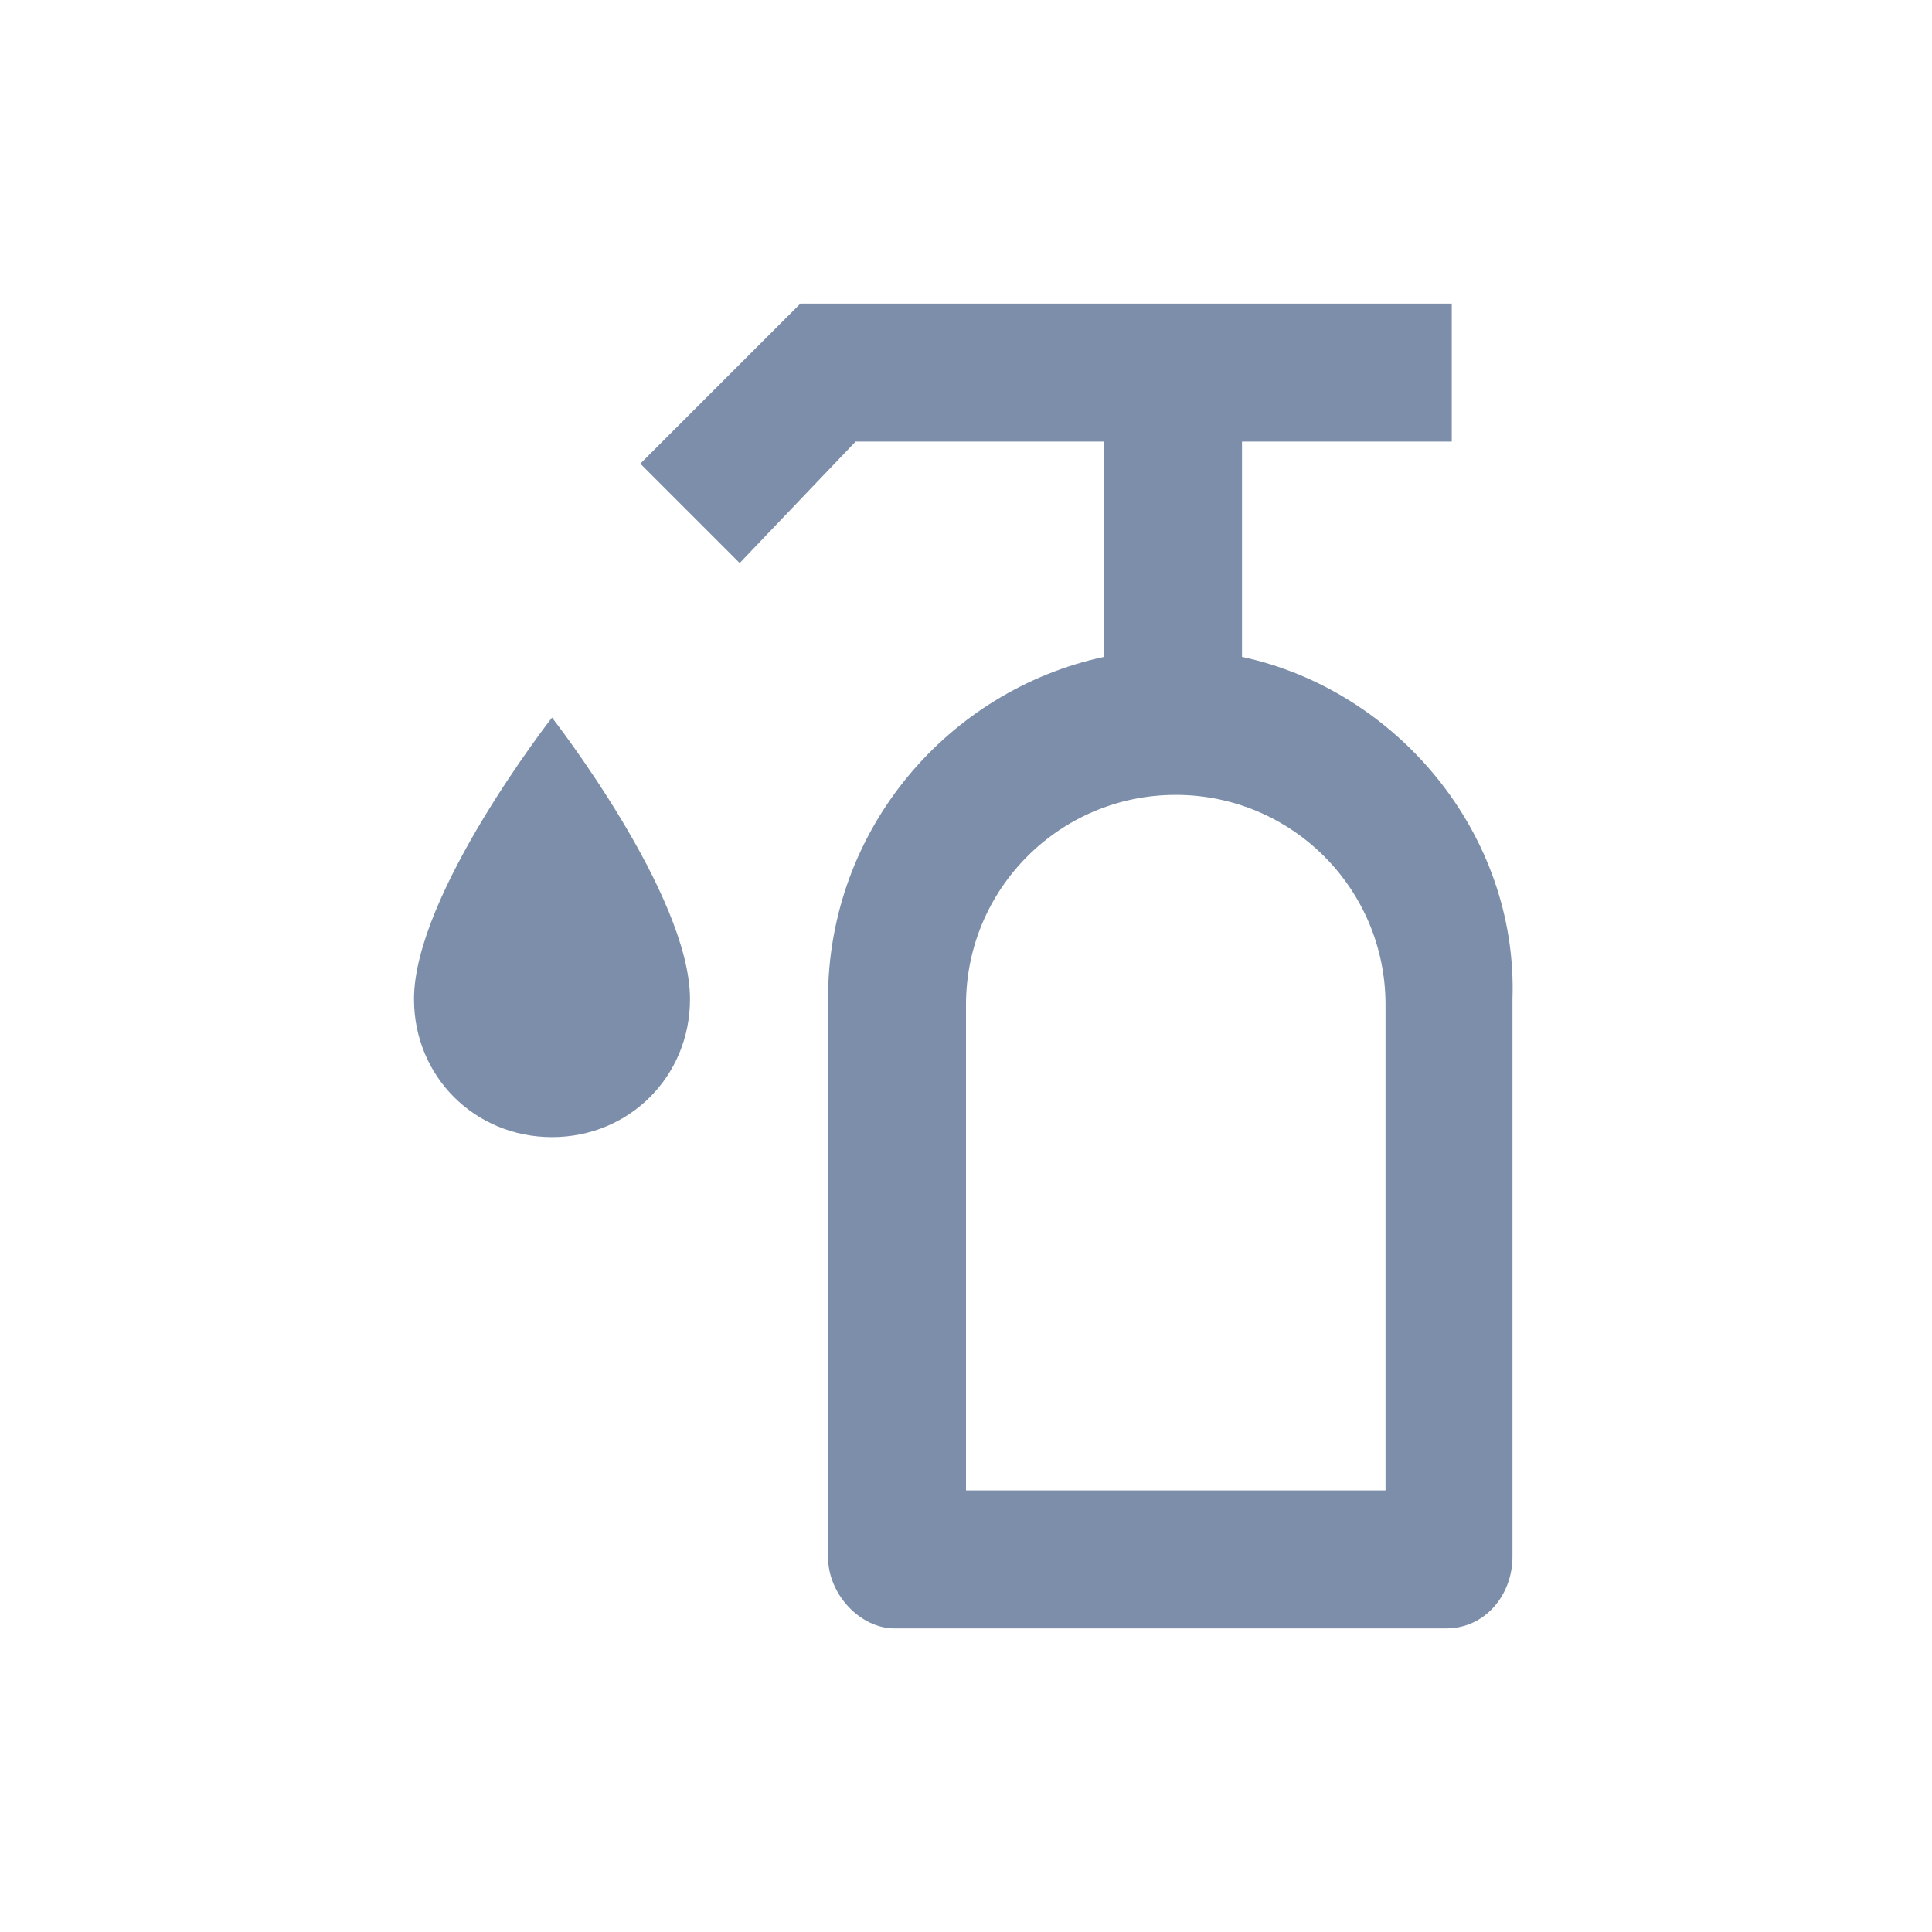 <svg xmlns="http://www.w3.org/2000/svg" viewBox="0 0 35 35" xml:space="preserve" width="35" height="35" fill="#7c8ea9">
	<path class="st0" d="M7.5,18.1c0,1.4,1.1,2.5,2.5,2.5c1.4,0,2.5-1.1,2.5-2.5c0-1.9-2.5-5.1-2.5-5.1S7.5,16.2,7.5,18.1z"/>
	<path class="st0" d="M22.5,11.9V8h3.8V5.5H14.5l-2.9,2.9l1.8,1.8L15.5,8H20v3.9c-2.8,0.6-5,3.1-5,6.2v10.1c0,0.7,0.6,1.3,1.2,1.3
		h10c0.7,0,1.2-0.6,1.2-1.3V18.1C27.5,15.1,25.3,12.5,22.5,11.9z M25,27h-7.5v-8.8c0-2.1,1.7-3.8,3.8-3.8c2.1,0,3.8,1.7,3.8,3.8V27z
		"/>
</svg>
